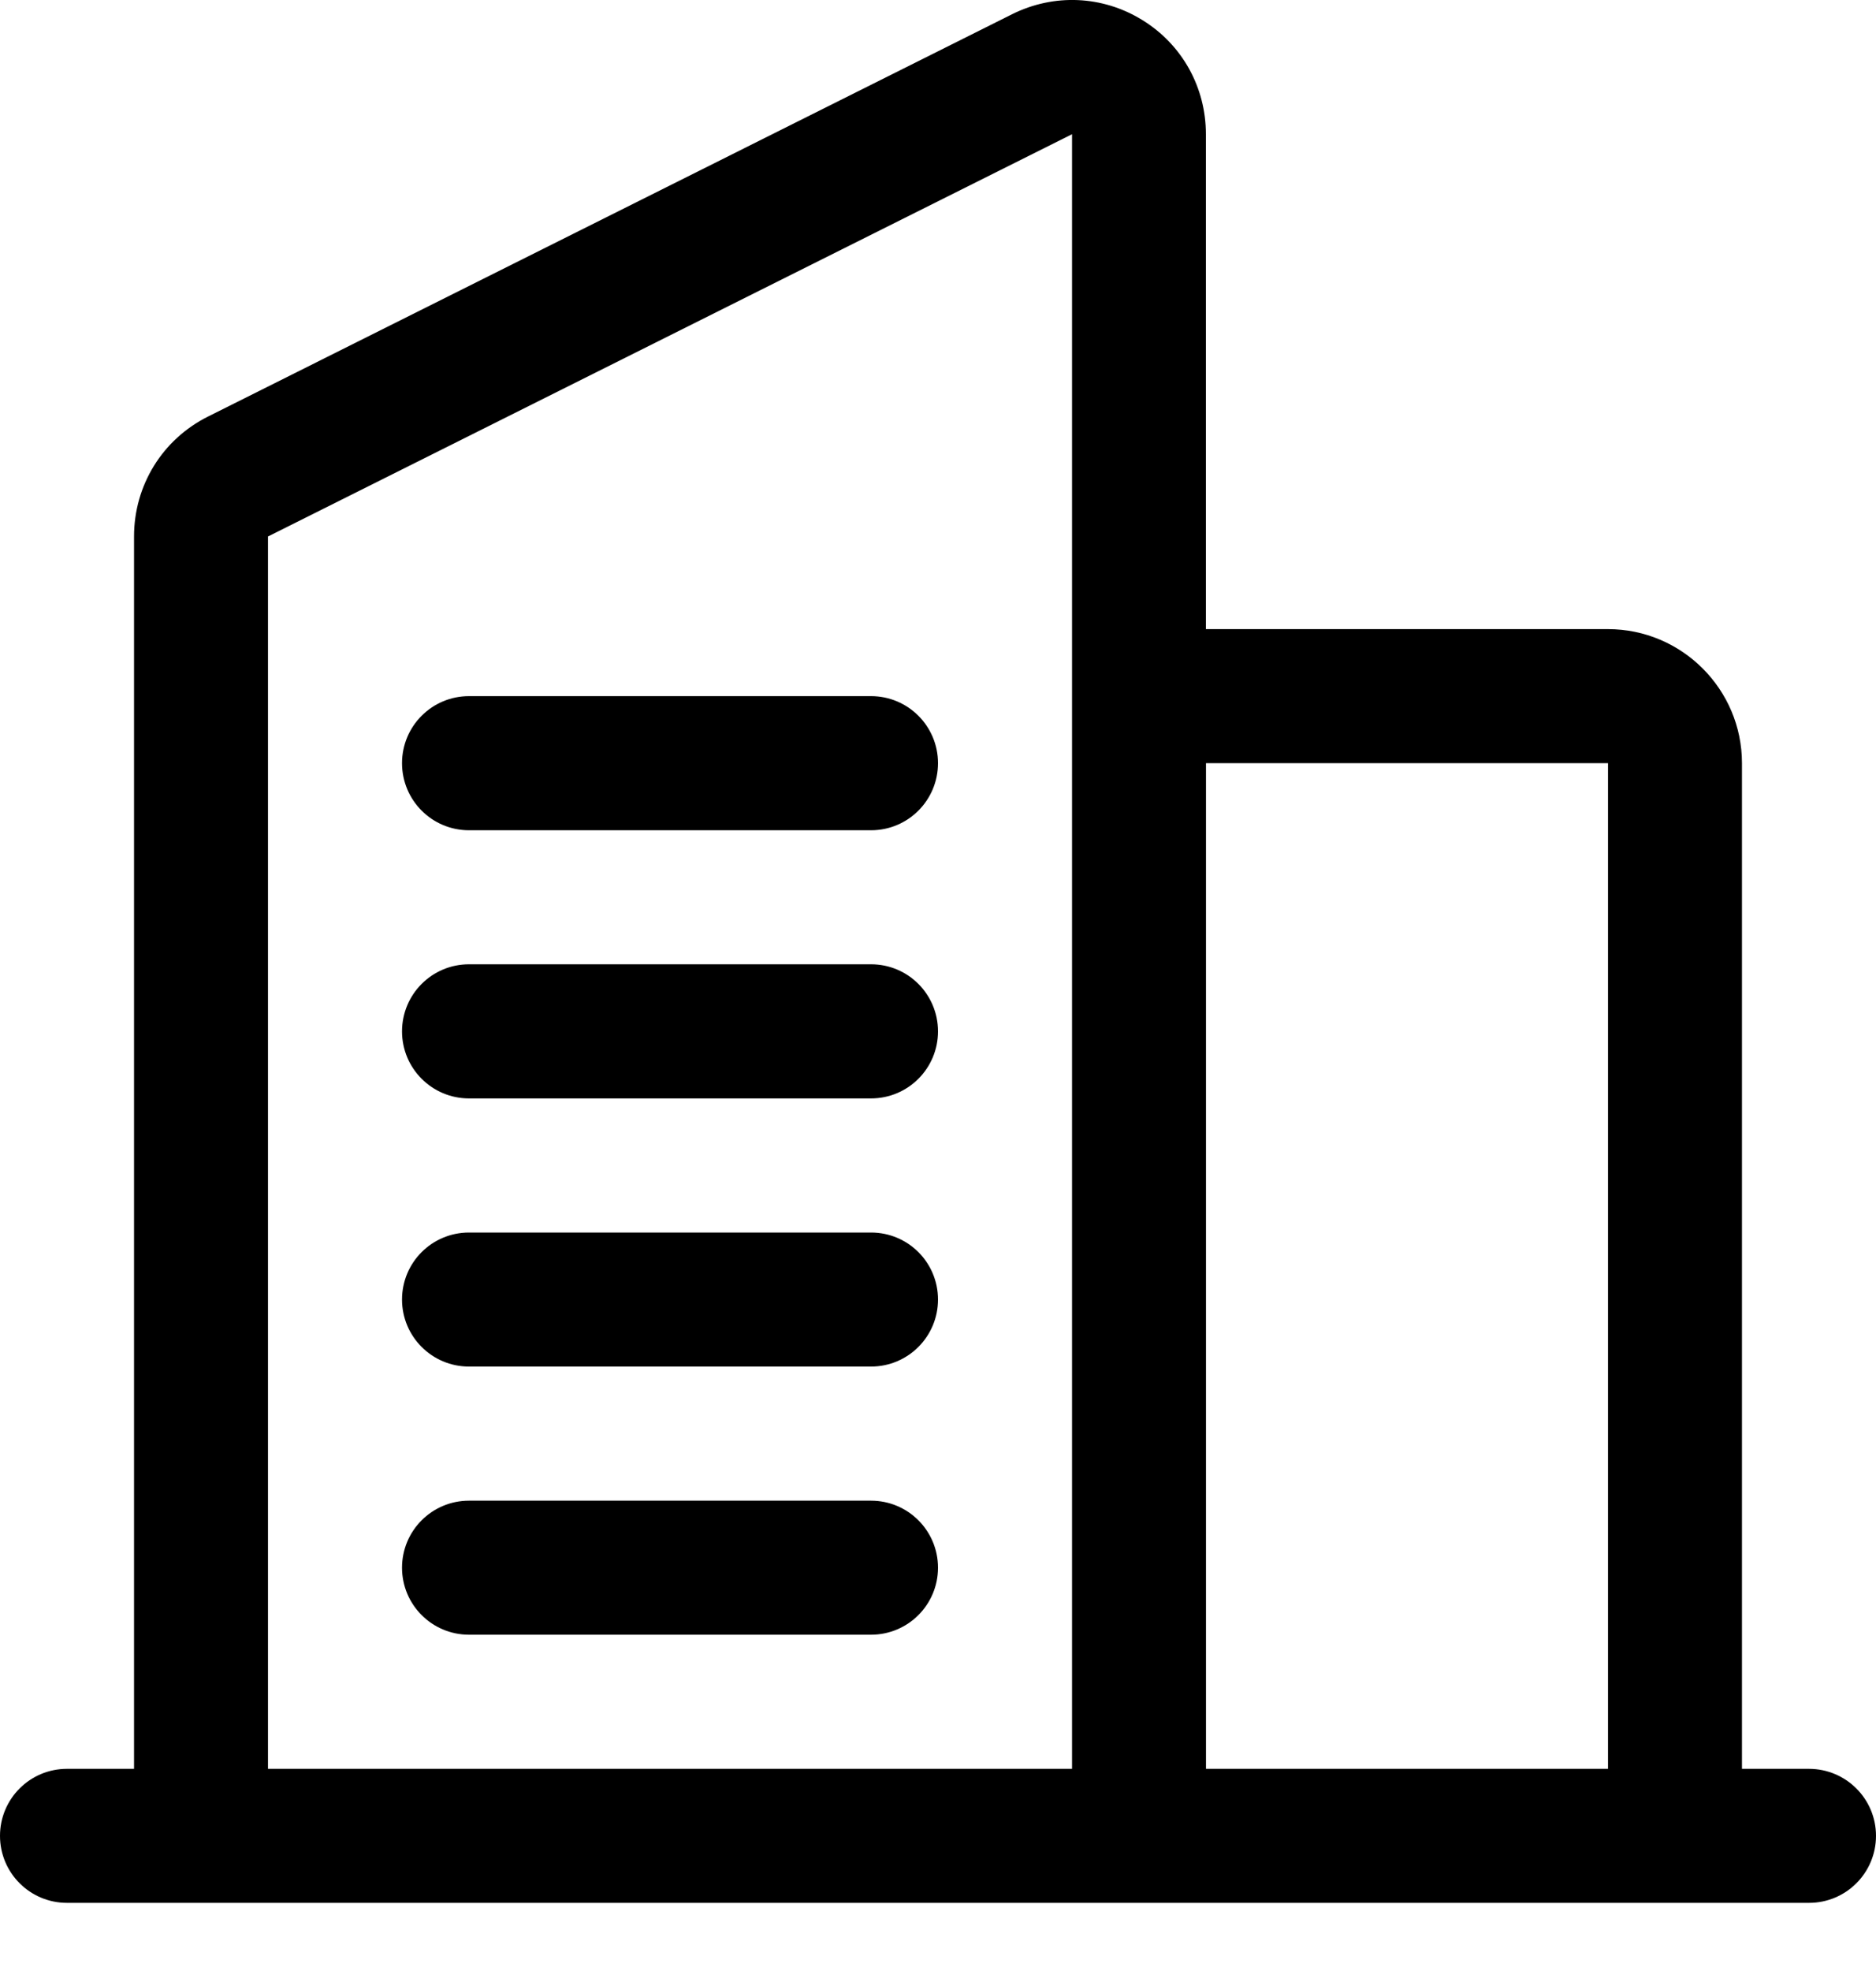 <?xml version="1.0" encoding="UTF-8"?> <svg xmlns="http://www.w3.org/2000/svg" width="20" height="21" viewBox="0 0 20 21" fill="none"><path d="M4.286 8.131C4.286 7.737 4.605 7.417 5 7.417H9.286C9.681 7.417 10 7.737 10 8.131C10 8.526 9.681 8.846 9.286 8.846H5C4.605 8.846 4.286 8.526 4.286 8.131ZM9.286 10.274H5C4.605 10.274 4.286 10.594 4.286 10.989C4.286 11.383 4.605 11.703 5 11.703H9.286C9.681 11.703 10 11.383 10 10.989C10 10.594 9.681 10.274 9.286 10.274ZM9.286 13.132H5C4.605 13.132 4.286 13.451 4.286 13.846C4.286 14.24 4.605 14.56 5 14.56H9.286C9.681 14.56 10 14.24 10 13.846C10 13.451 9.681 13.132 9.286 13.132ZM9.286 15.989H5C4.605 15.989 4.286 16.309 4.286 16.703C4.286 17.097 4.605 17.417 5 17.417H9.286C9.681 17.417 10 17.097 10 16.703C10 16.309 9.681 15.989 9.286 15.989ZM20 19.56C20 19.954 19.681 20.274 19.286 20.274H0.714C0.319 20.274 0 19.954 0 19.56C0 19.166 0.319 18.846 0.714 18.846H1.429V5.716C1.429 5.171 1.731 4.681 2.218 4.438L10.789 0.152C11.236 -0.071 11.755 -0.048 12.179 0.214C12.604 0.476 12.856 0.931 12.856 1.43V6.703H17.142C17.93 6.703 18.571 7.344 18.571 8.131V18.846H19.285C19.68 18.846 20 19.166 20 19.56ZM12.857 8.131V18.846H17.143V8.131H12.857ZM2.857 18.846H11.429V1.43L2.857 5.716V18.846Z" fill="black"></path></svg> 